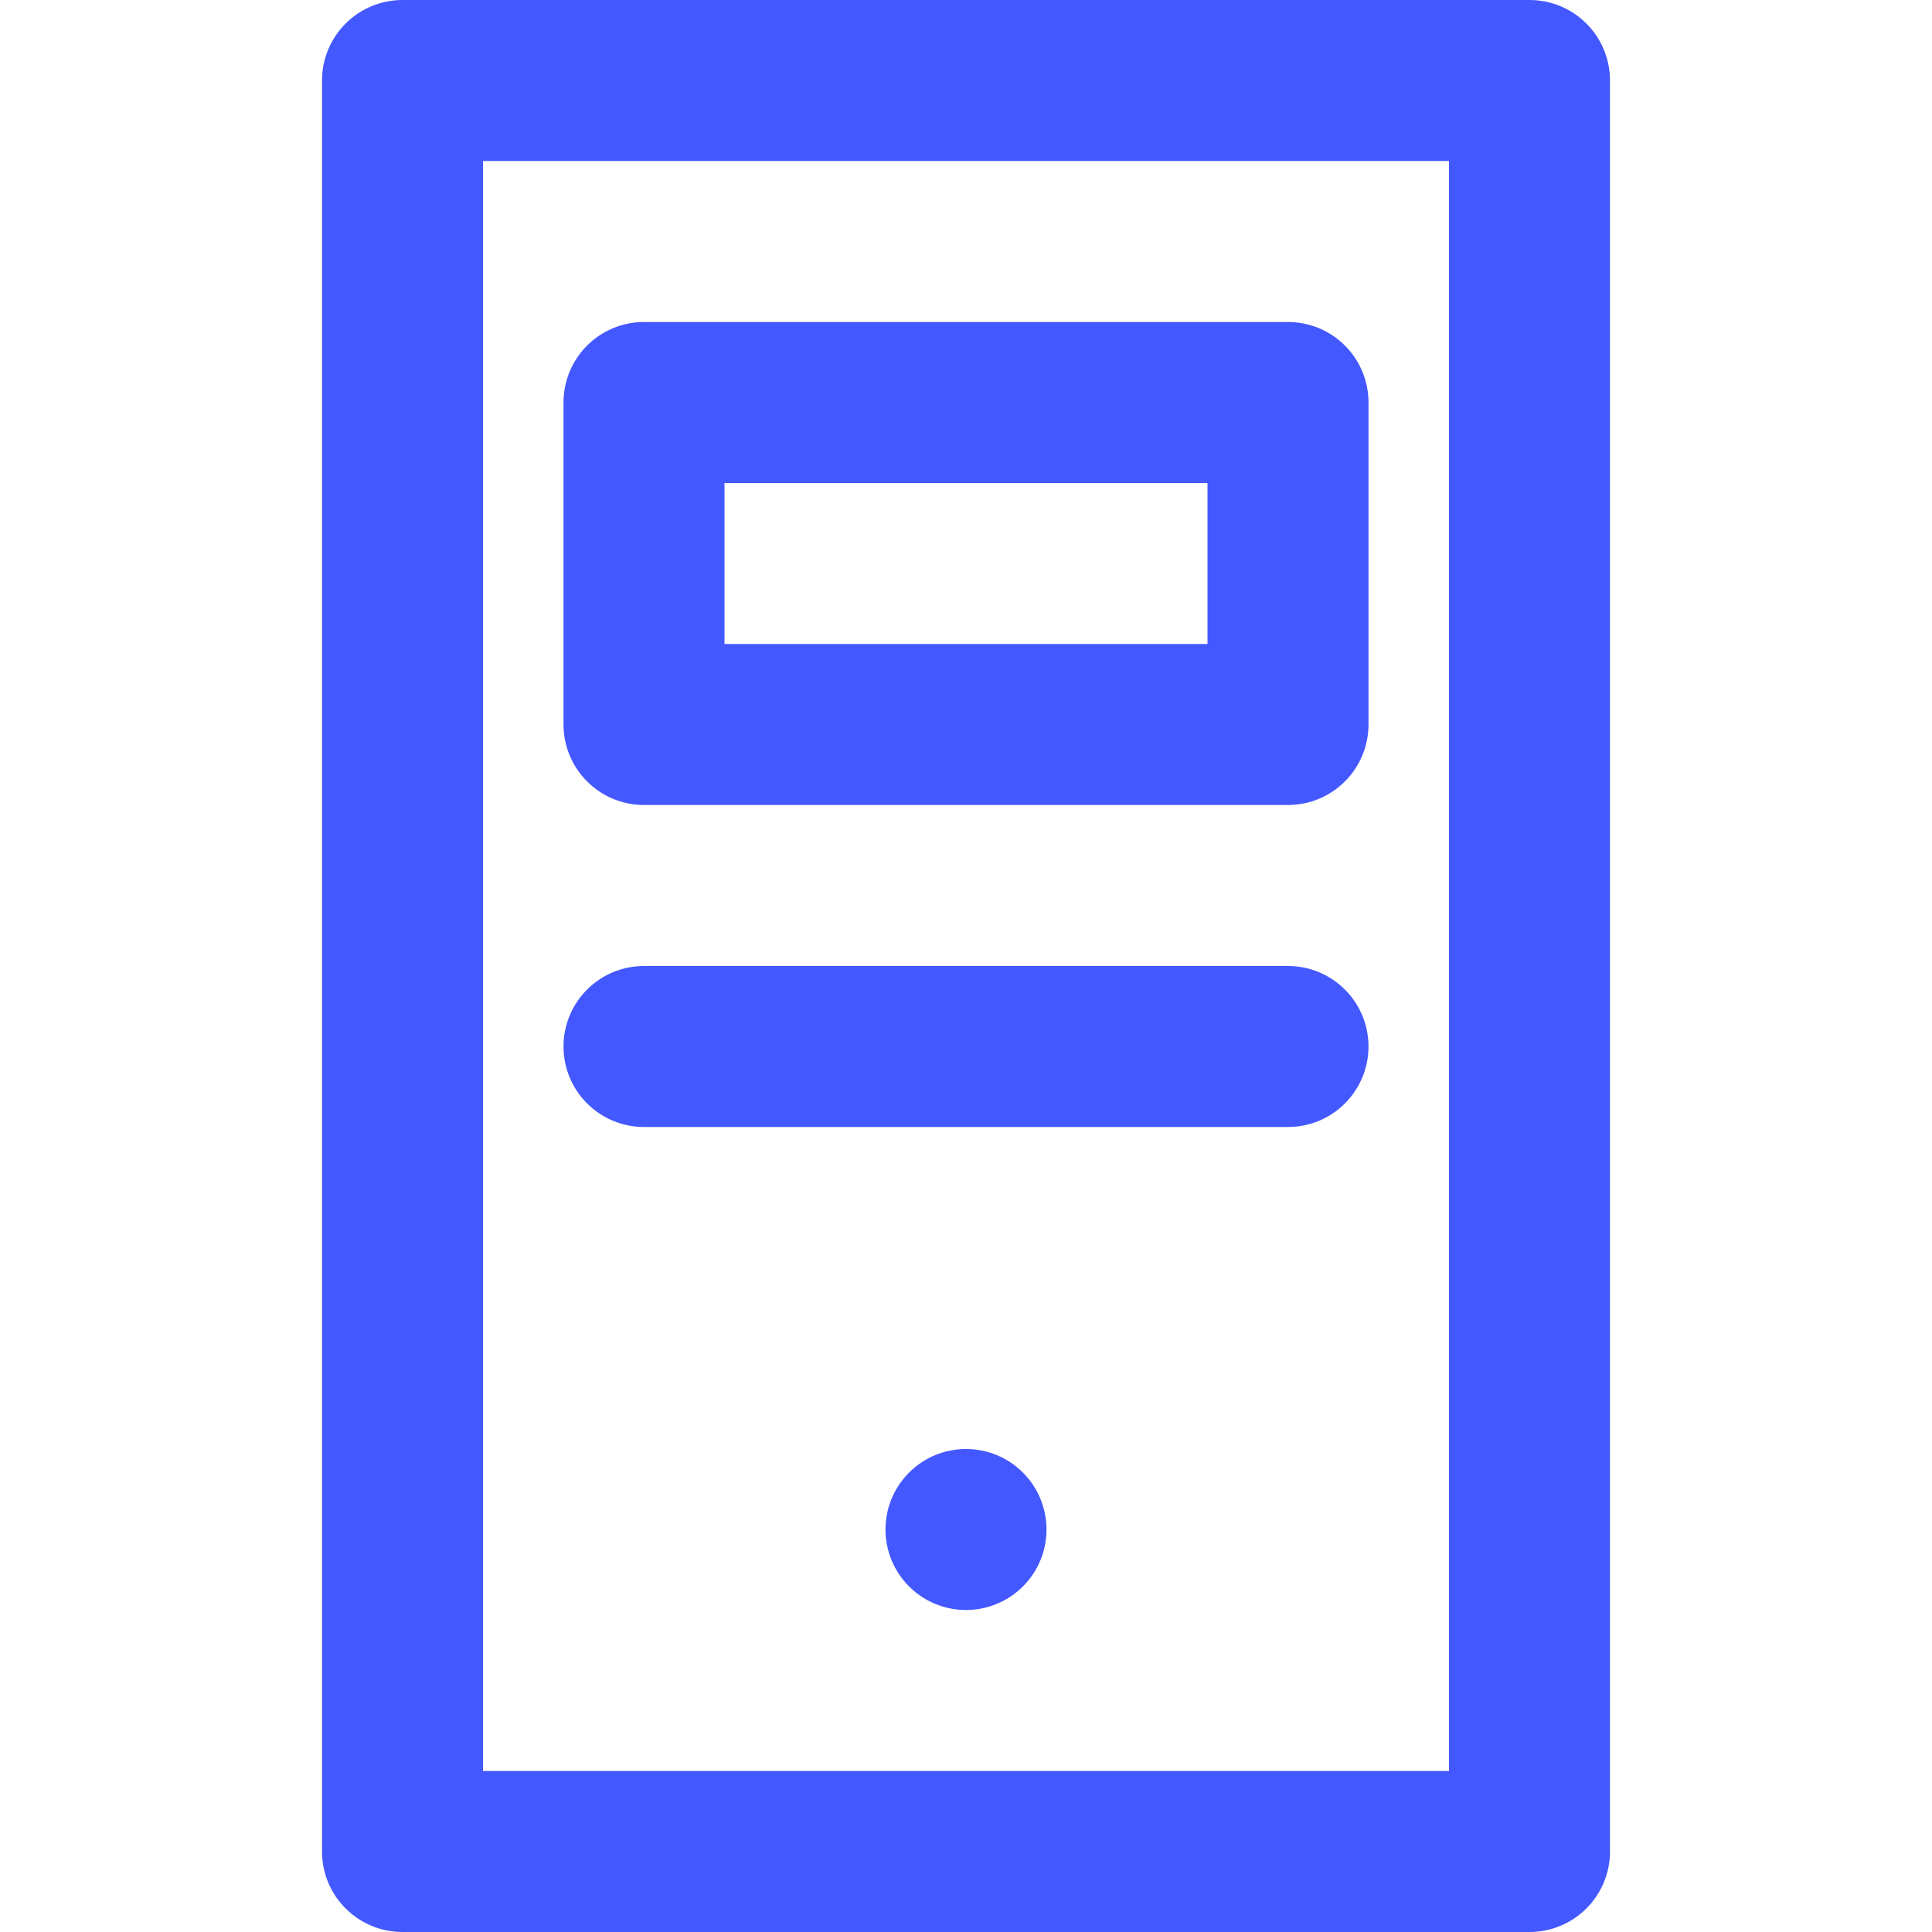 <svg width="24" height="24" viewBox="0 0 24 24" fill="none" xmlns="http://www.w3.org/2000/svg">
<g clip-path="url(#clip0_2416_32388)">
<path d="M19 0H5C4.735 0 4.48 0.105 4.293 0.293C4.105 0.48 4 0.735 4 1V23C4 23.265 4.105 23.52 4.293 23.707C4.48 23.895 4.735 24 5 24H19C19.265 24 19.52 23.895 19.707 23.707C19.895 23.52 20 23.265 20 23V1C20 0.735 19.895 0.48 19.707 0.293C19.52 0.105 19.265 0 19 0ZM18 22H6V2H18V22Z" fill="#4458FF"/>
<path d="M8 10H16C16.265 10 16.52 9.895 16.707 9.707C16.895 9.52 17 9.265 17 9V5C17 4.735 16.895 4.48 16.707 4.293C16.52 4.105 16.265 4 16 4H8C7.735 4 7.48 4.105 7.293 4.293C7.105 4.48 7 4.735 7 5V9C7 9.265 7.105 9.52 7.293 9.707C7.48 9.895 7.735 10 8 10ZM9 6H15V8H9V6Z" fill="#4458FF"/>
<path d="M12 18C11.735 18 11.48 18.105 11.293 18.293C11.105 18.48 11 18.735 11 19C11 19.265 11.105 19.52 11.293 19.707C11.48 19.895 11.735 20 12 20C12.265 20 12.52 19.895 12.707 19.707C12.895 19.52 13 19.265 13 19C13 18.735 12.895 18.48 12.707 18.293C12.52 18.105 12.265 18 12 18Z" fill="#4458FF"/>
<path d="M8 14H16C16.265 14 16.52 13.895 16.707 13.707C16.895 13.52 17 13.265 17 13C17 12.735 16.895 12.48 16.707 12.293C16.52 12.105 16.265 12 16 12H8C7.735 12 7.48 12.105 7.293 12.293C7.105 12.48 7 12.735 7 13C7 13.265 7.105 13.52 7.293 13.707C7.48 13.895 7.735 14 8 14Z" fill="#4458FF"/>
</g>
<defs>
<clipPath id="clip0_2416_32388">
<rect width="24" height="24" fill="white"/>
</clipPath>
</defs>
</svg>
